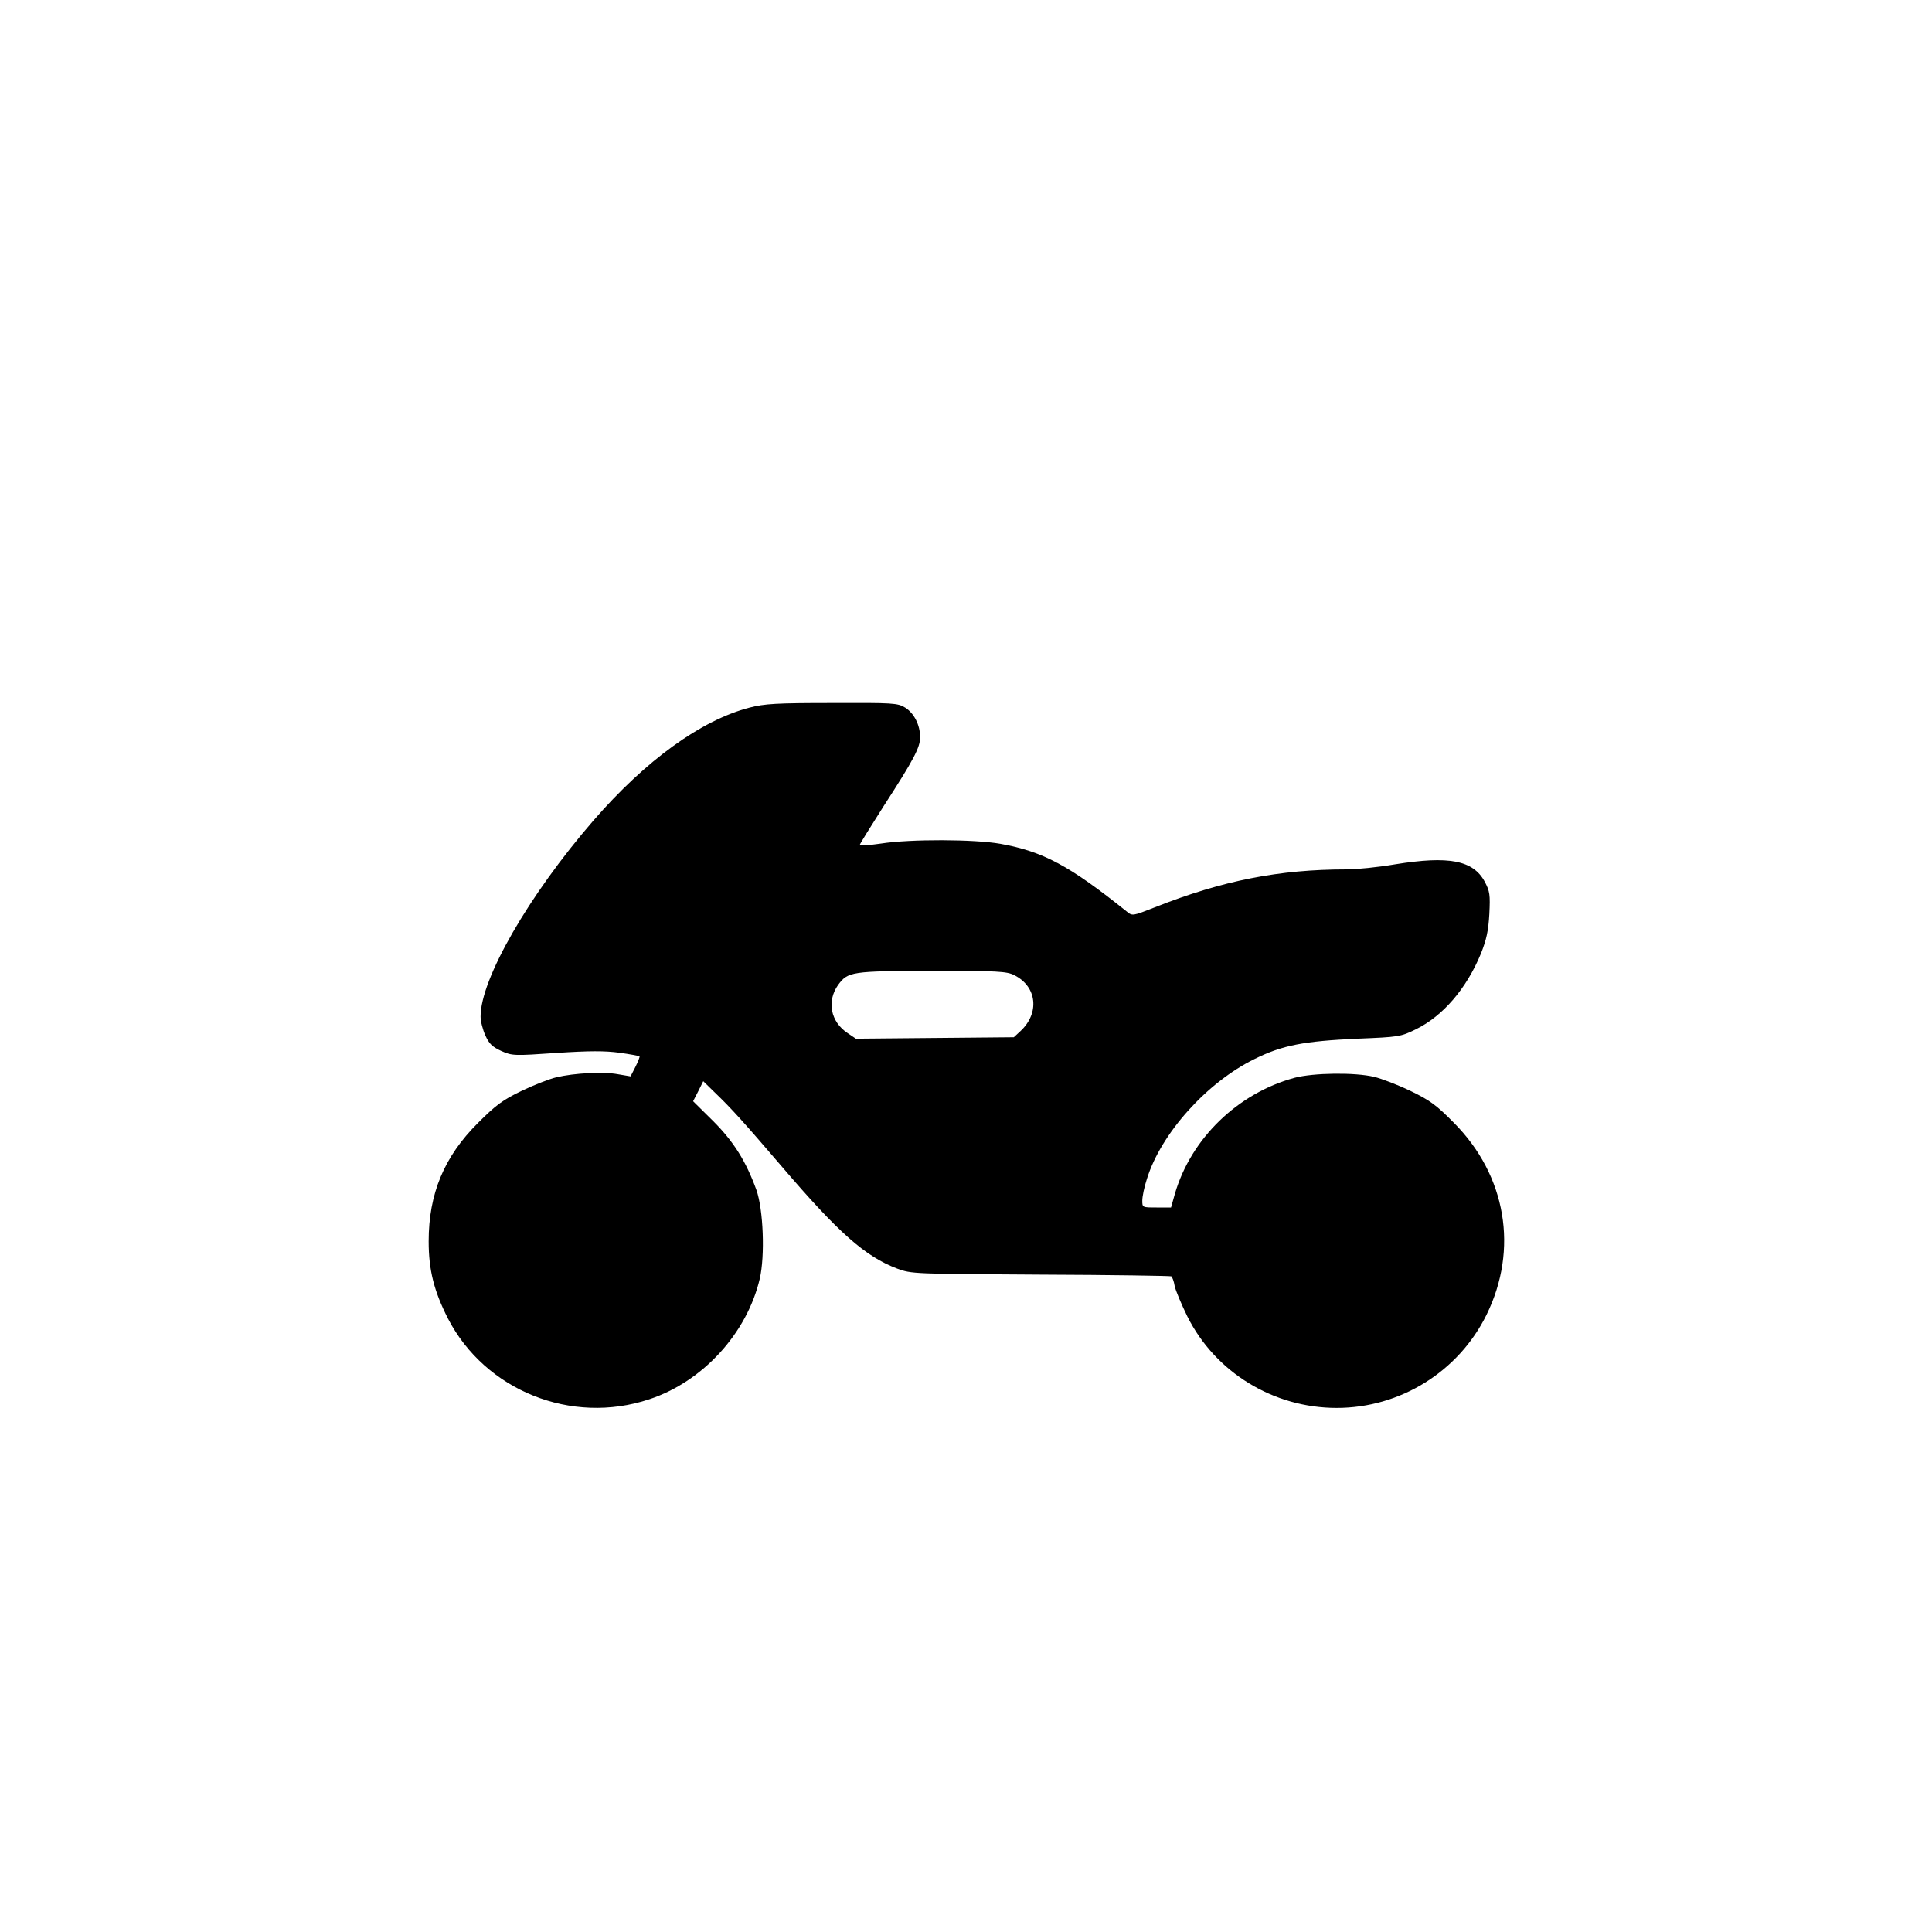 <?xml version="1.0" standalone="no"?>
<!DOCTYPE svg PUBLIC "-//W3C//DTD SVG 20010904//EN"
 "http://www.w3.org/TR/2001/REC-SVG-20010904/DTD/svg10.dtd">
<svg version="1.0" xmlns="http://www.w3.org/2000/svg"
 width="800pt" height="800pt" viewBox="0 0 800 800"
 preserveAspectRatio="xMidYMid meet">

<g transform="translate(0,800) scale(0.1,-0.1)"
fill="#000000" stroke="none">
<path d="M3104 5070 c-201 -52 -431 -219 -647 -468 -267 -308 -468 -657 -467
-812 0 -19 9 -54 20 -78 15 -34 29 -47 66 -64 45 -20 53 -20 228 -8 136 9 201
9 260 1 44 -6 81 -13 84 -15 2 -2 -6 -22 -17 -44 l-20 -39 -53 9 c-59 11 -180
5 -255 -13 -26 -6 -91 -31 -143 -56 -79 -38 -107 -59 -180 -132 -141 -140
-205 -294 -205 -491 0 -119 22 -206 80 -320 154 -298 511 -442 834 -334 221
73 404 273 457 499 22 95 15 286 -14 368 -43 118 -93 199 -179 285 l-83 82 21
41 21 42 45 -44 c75 -72 123 -126 280 -309 235 -275 346 -373 478 -423 59 -22
68 -22 594 -25 293 -1 537 -5 541 -7 4 -3 11 -20 14 -40 4 -19 28 -76 53 -127
116 -231 356 -378 618 -378 263 0 504 150 620 385 134 272 82 578 -135 796
-72 73 -99 93 -180 132 -52 25 -120 51 -150 58 -79 19 -251 17 -330 -4 -235
-64 -428 -251 -495 -480 l-16 -57 -60 0 c-59 0 -59 0 -59 29 0 16 8 56 19 89
58 188 248 400 446 497 115 57 204 74 426 84 171 7 179 8 242 39 112 55 209
168 269 313 23 58 31 94 35 164 4 81 2 94 -19 134 -48 89 -149 108 -371 72
-70 -12 -160 -21 -201 -21 -279 0 -514 -46 -794 -157 -92 -36 -93 -37 -117
-17 -236 189 -345 248 -523 280 -108 19 -372 20 -494 1 -49 -7 -88 -10 -88 -6
0 4 45 76 99 161 125 193 151 243 151 285 0 51 -25 100 -62 123 -31 19 -49 20
-303 19 -230 0 -280 -3 -341 -19z m1096 -1108 c94 -47 106 -157 25 -232 l-27
-25 -327 -3 -327 -3 -34 23 c-71 47 -87 132 -40 199 41 56 55 58 390 59 271 0
309 -2 340 -18z"/>
</g>
</svg>
